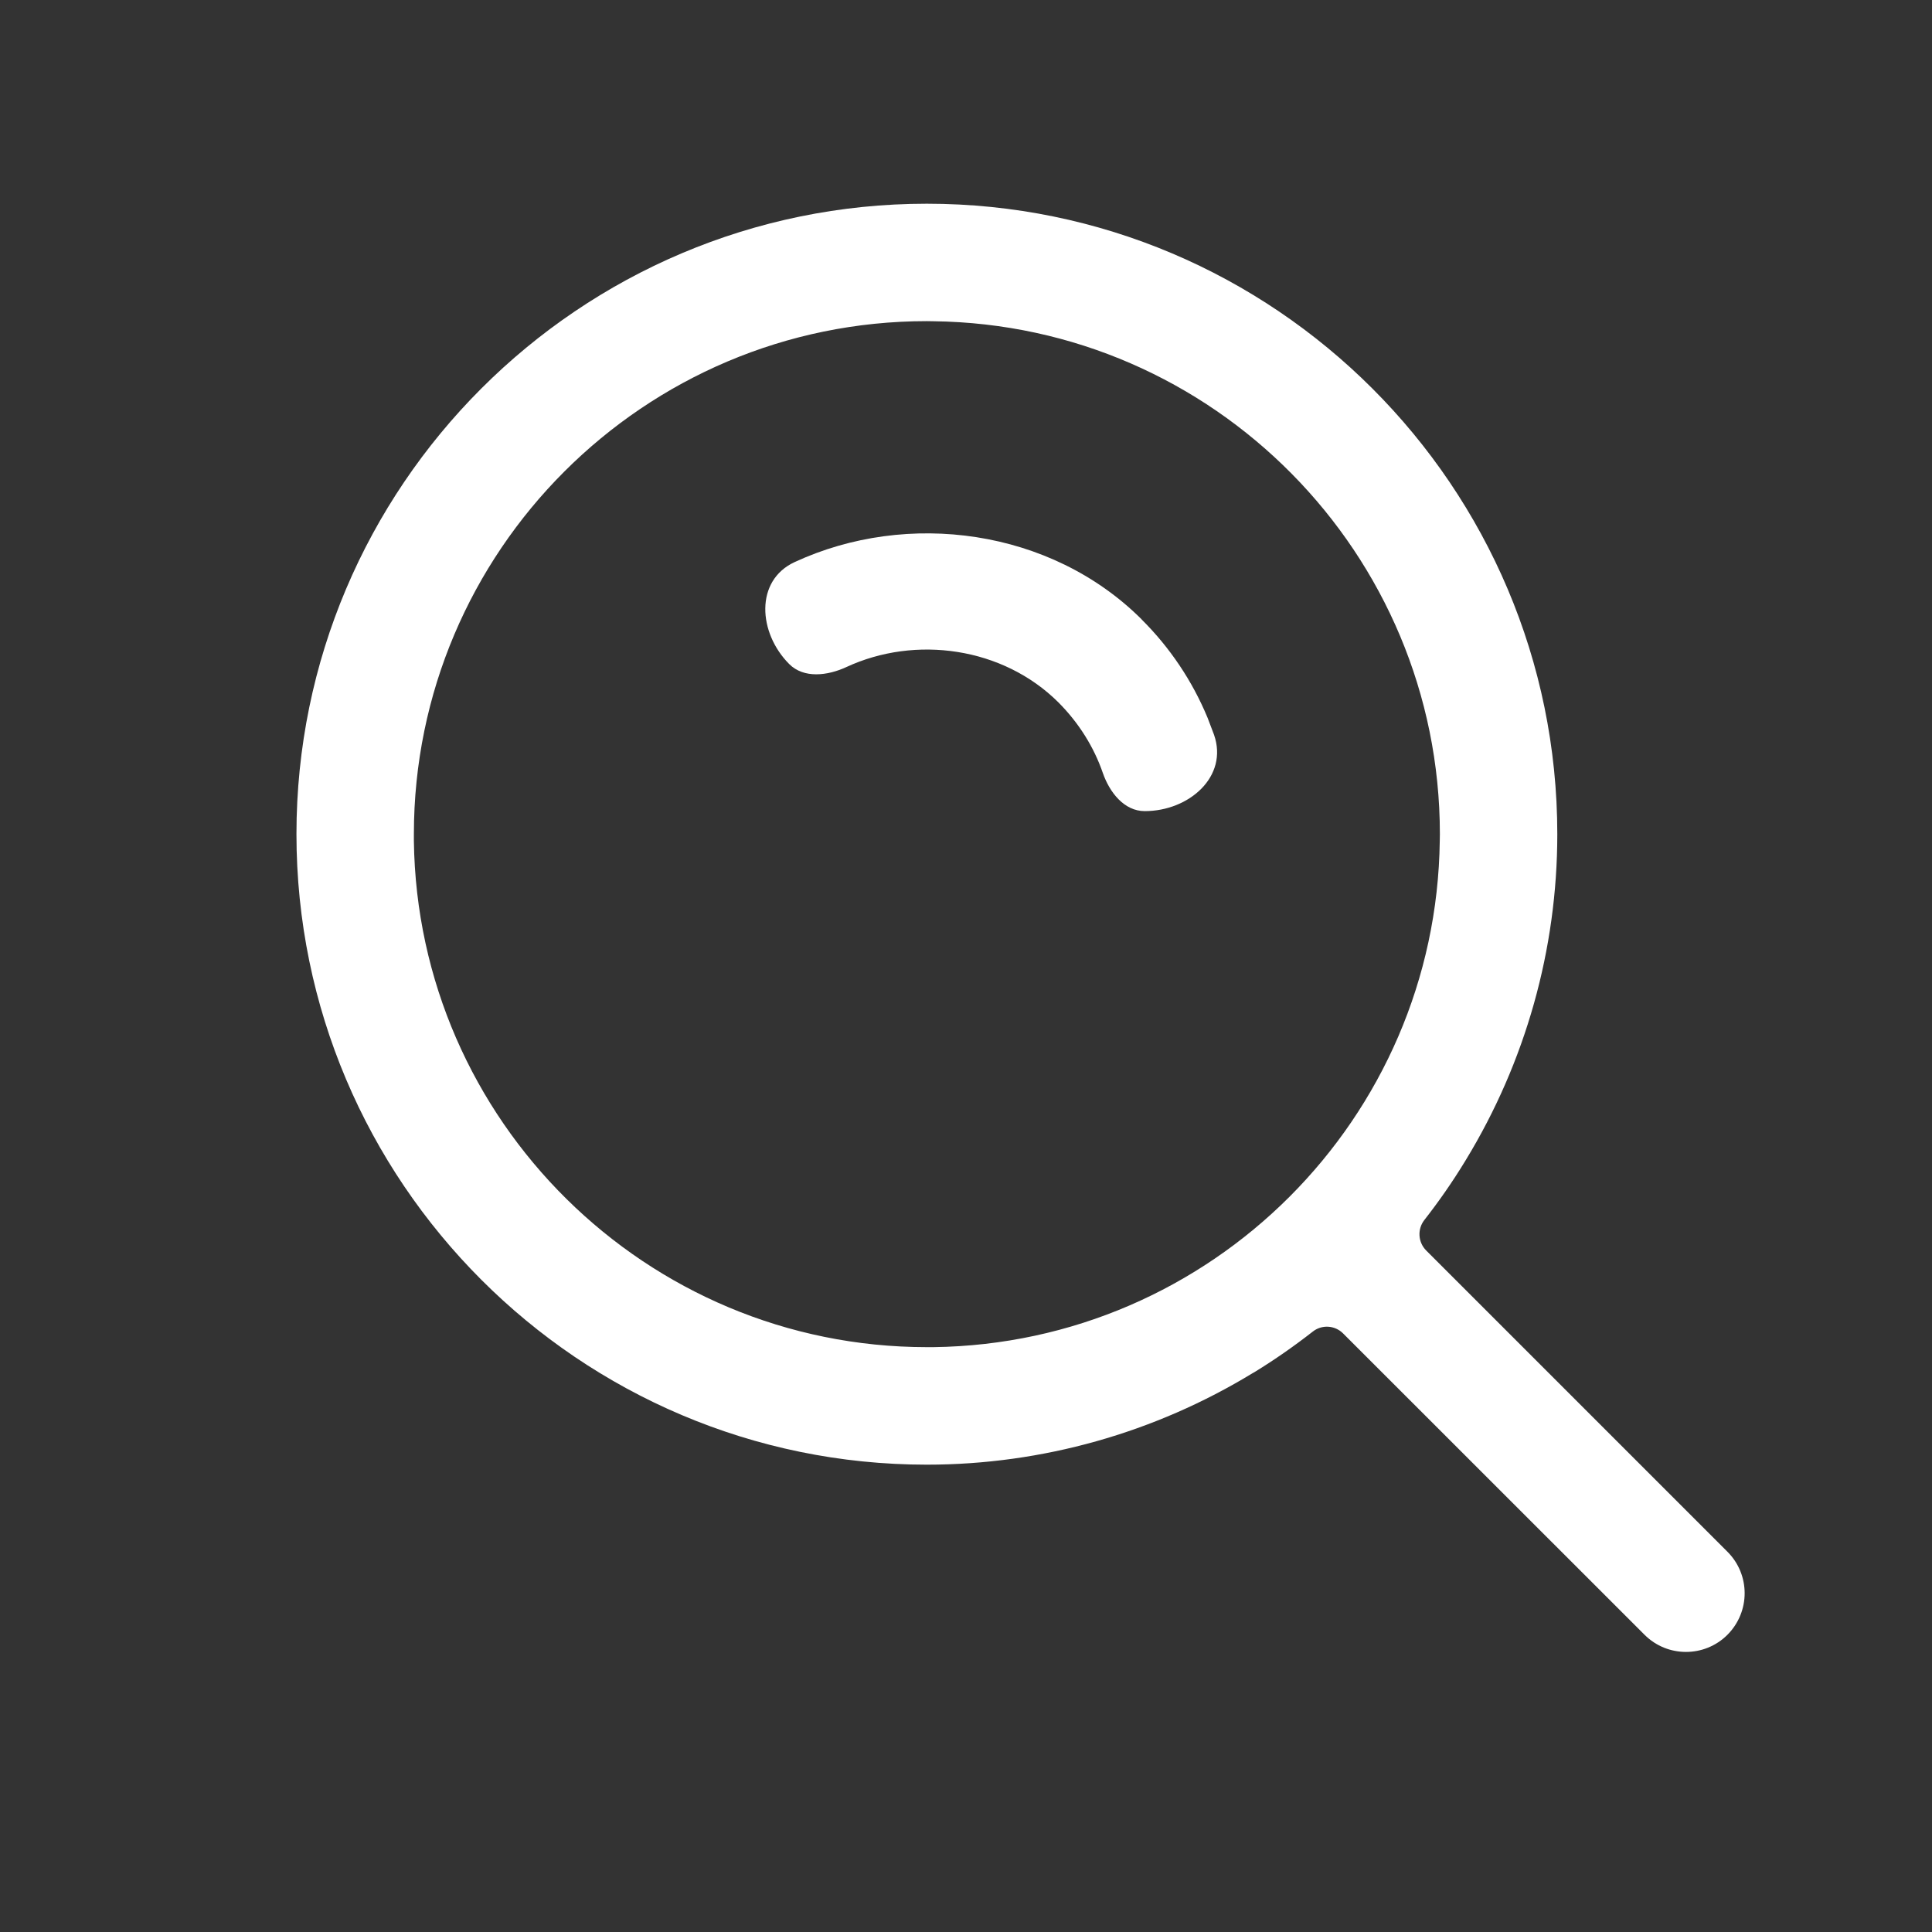 <svg width="18" height="18" viewBox="0 0 18 18" fill="none" xmlns="http://www.w3.org/2000/svg">
<rect x="0" y="0" width="18" height="18" fill="#333333" stroke="none"/>
<path fill-rule="evenodd" clip-rule="evenodd" d="M13.657 10.807C14.212 9.896 14.509 8.847 14.509 7.772C14.509 4.533 11.874 1.898 8.635 1.898C7.016 1.898 5.548 2.556 4.484 3.62C3.421 4.683 2.762 6.152 2.762 7.771C2.762 11.01 5.397 13.646 8.635 13.646C9.711 13.646 10.76 13.348 11.671 12.793L11.689 12.783C11.876 12.668 12.057 12.542 12.231 12.406C12.316 12.339 12.437 12.347 12.513 12.423L15.321 15.23C15.534 15.444 15.881 15.444 16.094 15.231C16.308 15.016 16.308 14.671 16.094 14.457L13.287 11.65C13.211 11.573 13.204 11.452 13.27 11.367C13.406 11.193 13.532 11.012 13.646 10.825L13.657 10.807ZM5.257 4.394C6.123 3.528 7.318 2.992 8.635 2.992L8.697 2.993C11.305 3.025 13.415 5.156 13.415 7.771L13.414 7.833C13.398 9.126 12.866 10.298 12.014 11.15C11.162 12.002 9.991 12.534 8.697 12.551H8.635C6.02 12.551 3.89 10.441 3.856 7.834V7.772C3.856 6.454 4.392 5.259 5.257 4.394ZM10.275 7.202C10.191 6.958 10.05 6.734 9.862 6.545C9.861 6.545 9.861 6.545 9.861 6.544C9.344 6.029 8.529 5.916 7.885 6.215C7.71 6.296 7.489 6.323 7.353 6.187C7.063 5.896 7.032 5.409 7.403 5.237C8.455 4.75 9.79 4.927 10.636 5.77C10.636 5.771 10.636 5.771 10.636 5.771C10.9 6.033 11.109 6.345 11.251 6.688L11.311 6.846C11.446 7.235 11.078 7.557 10.665 7.557C10.474 7.557 10.338 7.383 10.275 7.202Z" fill="white"/>
</svg>
